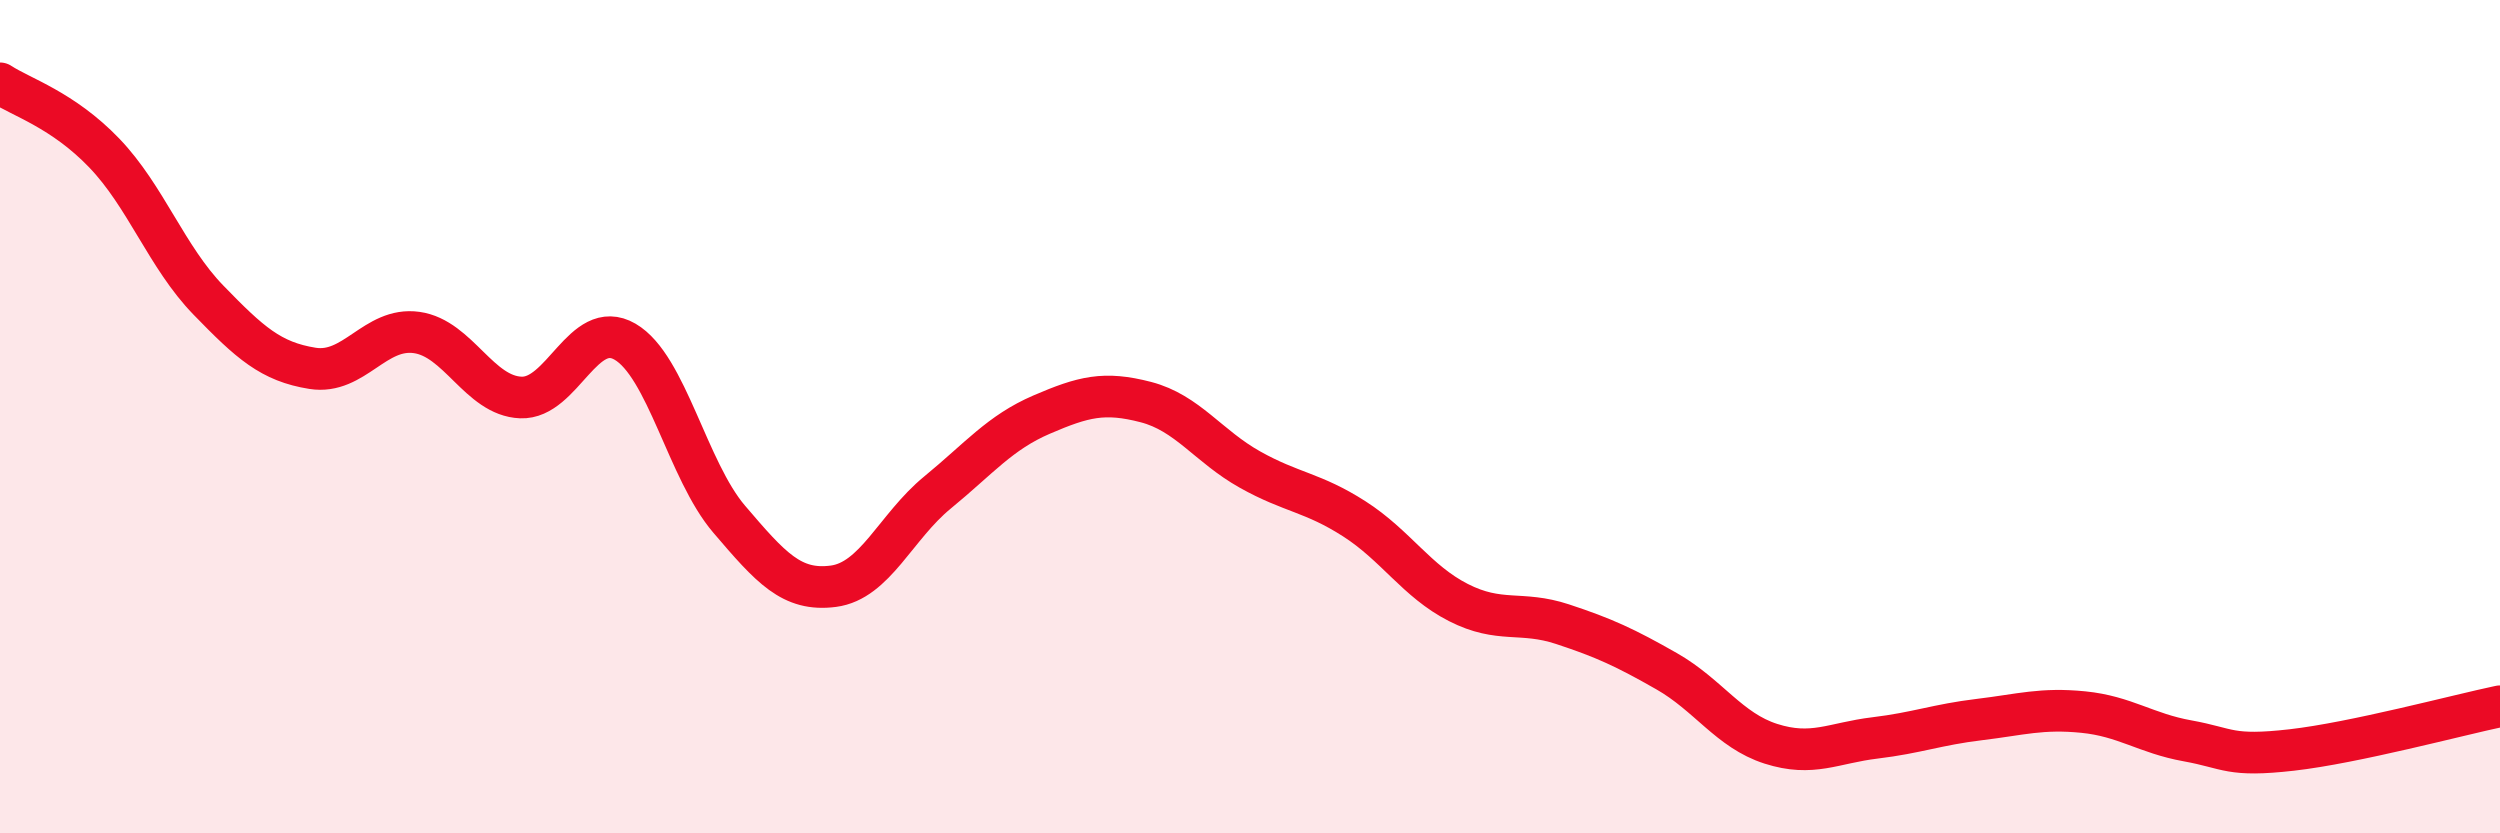 
    <svg width="60" height="20" viewBox="0 0 60 20" xmlns="http://www.w3.org/2000/svg">
      <path
        d="M 0,2 C 0.5,2.33 1.5,2.63 2.5,3.67 C 3.5,4.71 4,6.17 5,7.2 C 6,8.23 6.5,8.68 7.5,8.84 C 8.5,9 9,7.84 10,7.98 C 11,8.12 11.5,9.5 12.5,9.54 C 13.5,9.58 14,7.62 15,8.2 C 16,8.78 16.5,11.29 17.5,12.46 C 18.5,13.63 19,14.2 20,14.07 C 21,13.94 21.5,12.64 22.5,11.82 C 23.5,11 24,10.38 25,9.95 C 26,9.52 26.5,9.39 27.5,9.65 C 28.5,9.91 29,10.71 30,11.27 C 31,11.83 31.5,11.81 32.5,12.45 C 33.5,13.09 34,13.95 35,14.46 C 36,14.97 36.5,14.65 37.5,14.98 C 38.5,15.31 39,15.54 40,16.11 C 41,16.68 41.5,17.53 42.5,17.85 C 43.5,18.17 44,17.83 45,17.71 C 46,17.59 46.5,17.39 47.5,17.27 C 48.5,17.15 49,16.99 50,17.09 C 51,17.19 51.5,17.6 52.5,17.78 C 53.5,17.96 53.5,18.17 55,18 C 56.5,17.83 59,17.16 60,16.95L60 20L0 20Z"
        fill="#EB0A25"
        opacity="0.1"
        stroke-linecap="round"
        stroke-linejoin="round"
      />
      <path
        d="M 0,2 C 0.5,2.33 1.5,2.63 2.5,3.67 C 3.5,4.71 4,6.17 5,7.2 C 6,8.23 6.5,8.68 7.5,8.84 C 8.5,9 9,7.84 10,7.98 C 11,8.12 11.5,9.5 12.5,9.54 C 13.5,9.58 14,7.62 15,8.2 C 16,8.78 16.5,11.29 17.5,12.46 C 18.5,13.63 19,14.2 20,14.07 C 21,13.94 21.5,12.64 22.5,11.82 C 23.5,11 24,10.38 25,9.95 C 26,9.52 26.5,9.39 27.5,9.65 C 28.5,9.91 29,10.71 30,11.27 C 31,11.83 31.5,11.81 32.5,12.45 C 33.5,13.09 34,13.95 35,14.46 C 36,14.97 36.5,14.65 37.5,14.98 C 38.5,15.31 39,15.54 40,16.11 C 41,16.68 41.5,17.53 42.5,17.85 C 43.5,18.17 44,17.83 45,17.71 C 46,17.59 46.5,17.39 47.5,17.27 C 48.5,17.15 49,16.99 50,17.09 C 51,17.19 51.5,17.6 52.5,17.78 C 53.5,17.96 53.5,18.17 55,18 C 56.5,17.83 59,17.16 60,16.95"
        stroke="#EB0A25"
        stroke-width="1"
        fill="none"
        stroke-linecap="round"
        stroke-linejoin="round"
      />
    </svg>
  